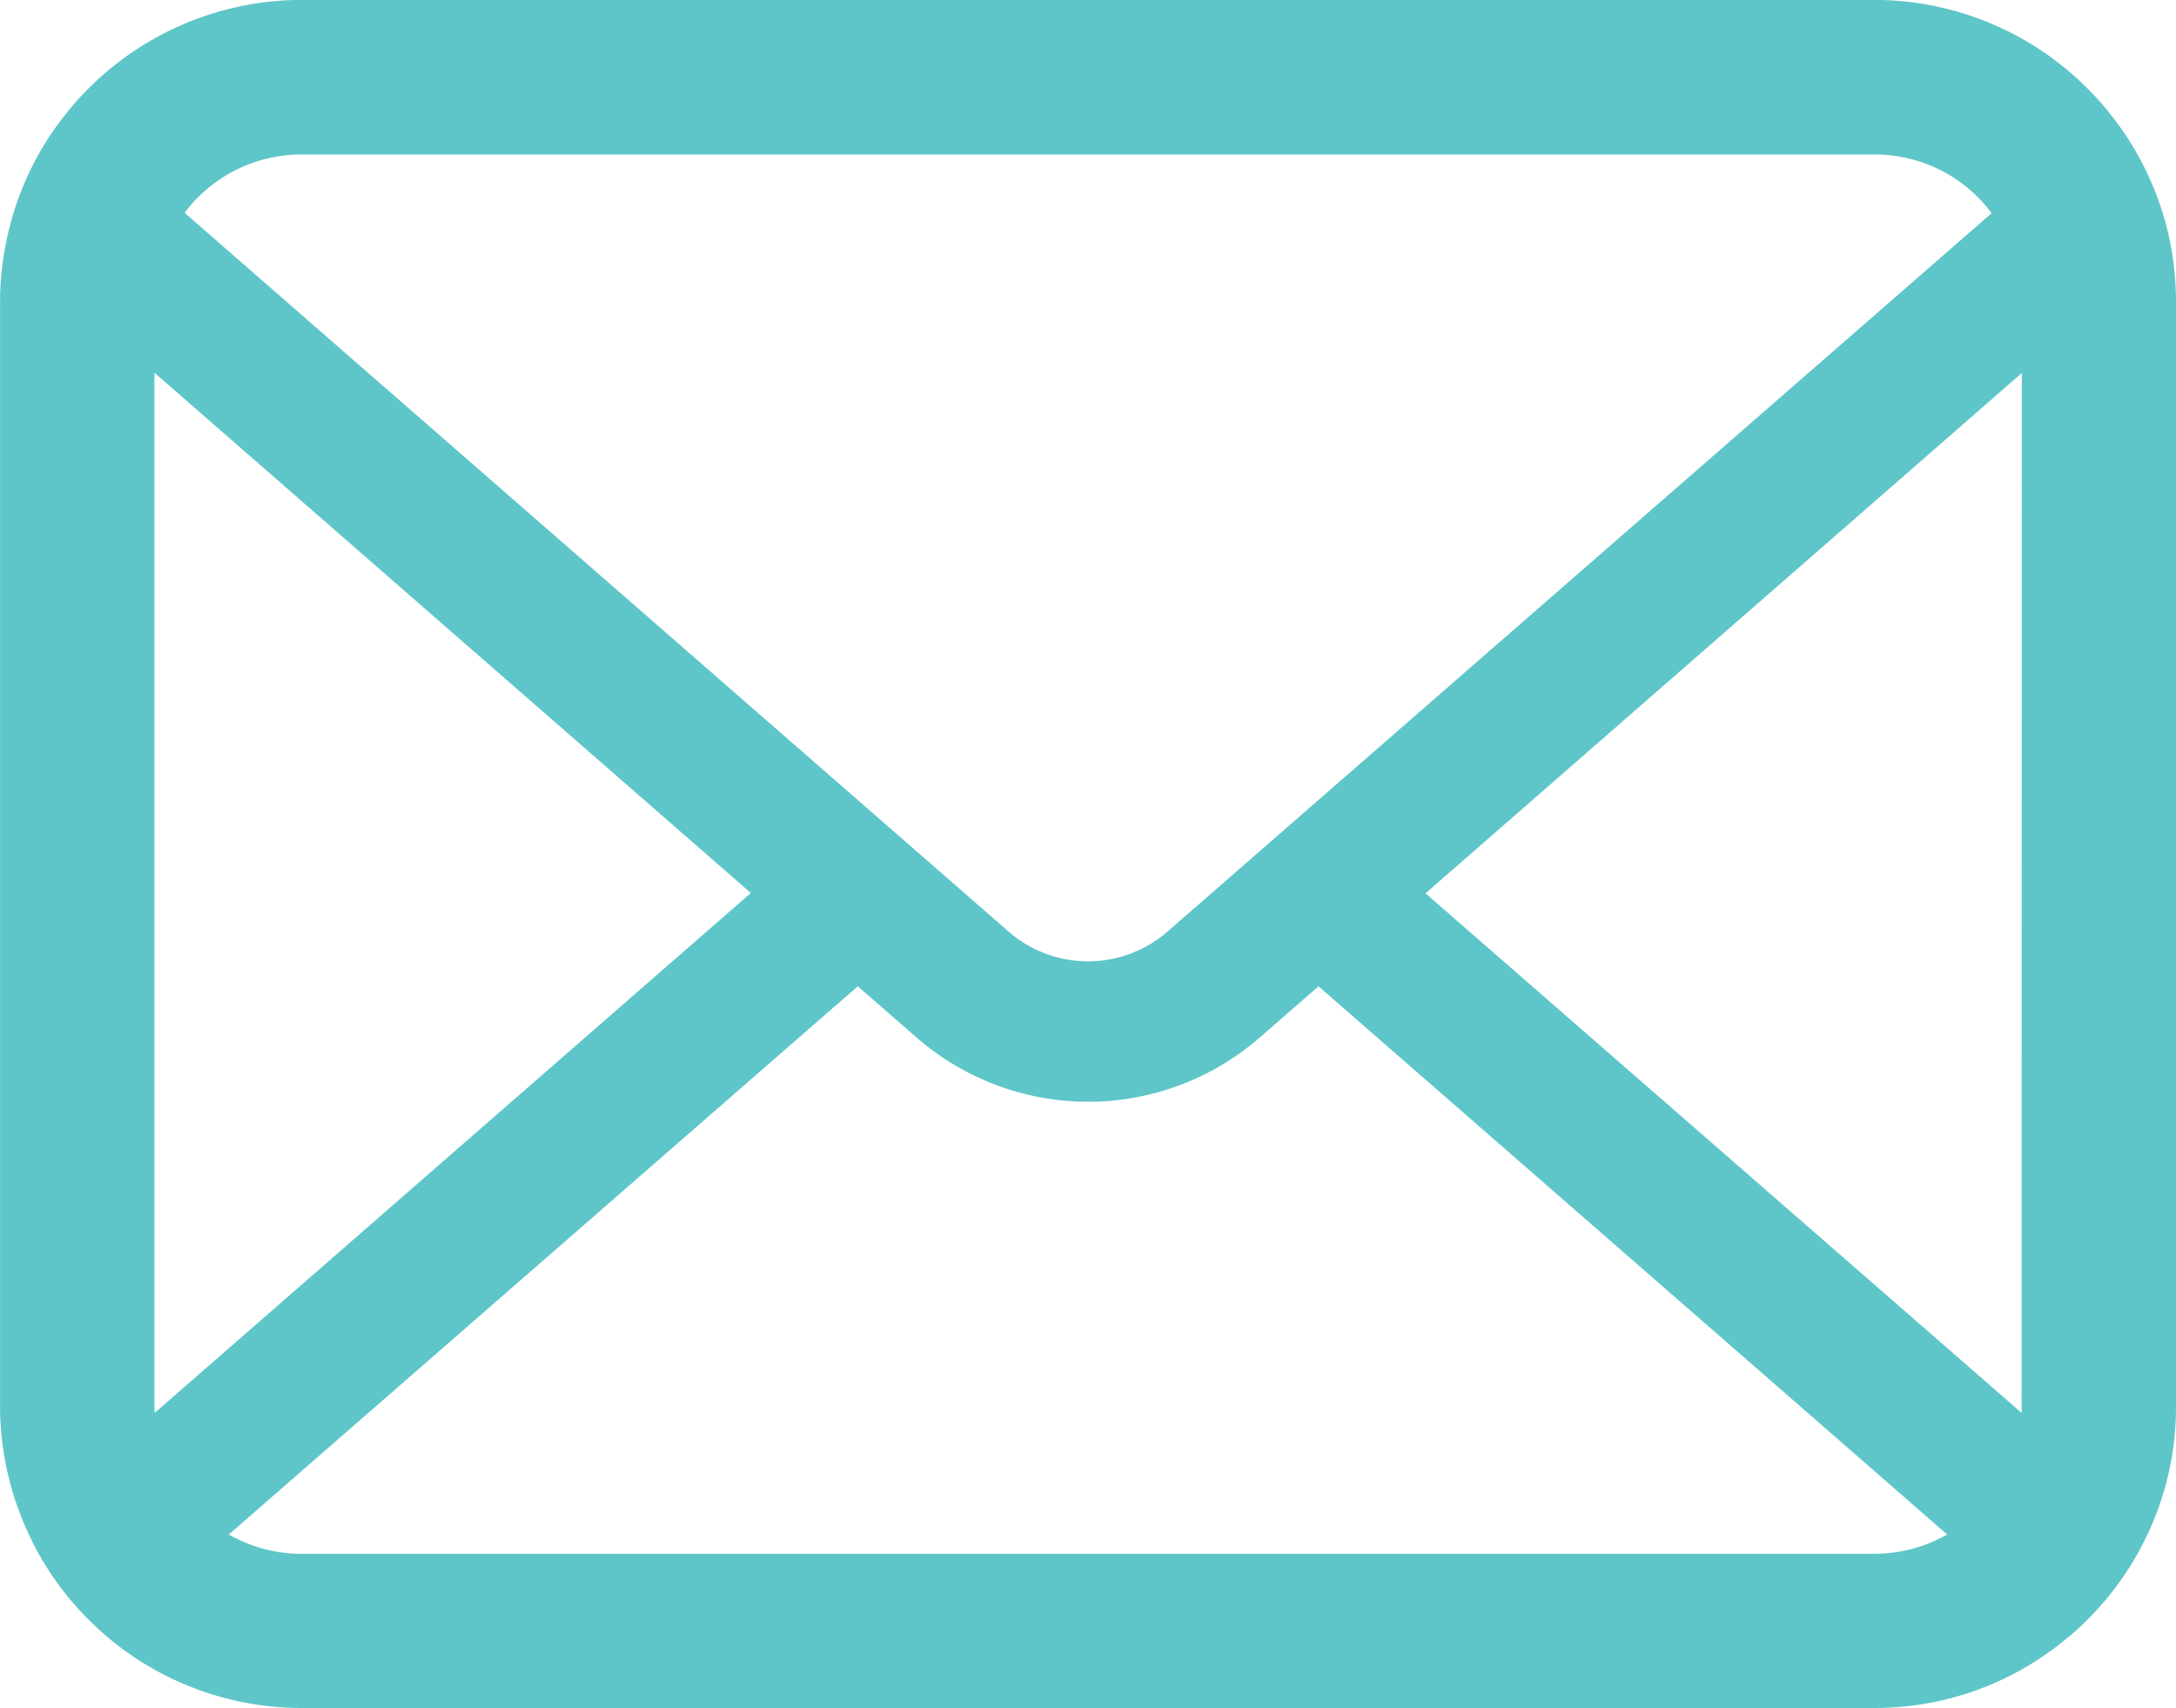 <svg xmlns="http://www.w3.org/2000/svg" width="31.929" height="25.061" viewBox="0 0 31.929 25.061"><path d="M1481.372,1050.017a4.413,4.413,0,0,0-.915-1.936,3.819,3.819,0,0,0-.3-.333,4.419,4.419,0,0,0-3.131-1.3h-23.071a4.425,4.425,0,0,0-3.131,1.3,3.9,3.9,0,0,0-.3.333,4.363,4.363,0,0,0-.91,1.936,4.269,4.269,0,0,0-.087.861v16.2a4.407,4.407,0,0,0,.367,1.759,4.347,4.347,0,0,0,.931,1.372c.1.1.2.19.305.28a4.424,4.424,0,0,0,2.826,1.018h23.071a4.4,4.4,0,0,0,2.826-1.022,3.926,3.926,0,0,0,.305-.276,4.437,4.437,0,0,0,.935-1.372v0a4.384,4.384,0,0,0,.362-1.755v-16.2A4.569,4.569,0,0,0,1481.372,1050.017Zm-28.946-.667a2.14,2.14,0,0,1,1.529-.634h23.071a2.131,2.131,0,0,1,1.529.634,2.167,2.167,0,0,1,.194.227l-12.092,10.539a1.775,1.775,0,0,1-2.332,0l-12.088-10.543A1.651,1.651,0,0,1,1452.426,1049.349Zm-.634,17.732v-15.165l8.751,7.633-8.746,7.626A.692.692,0,0,1,1451.792,1067.082Zm25.234,2.163h-23.071a2.133,2.133,0,0,1-1.071-.284l9.228-8.042.862.75a3.834,3.834,0,0,0,5.038,0l.861-.75,9.224,8.042A2.136,2.136,0,0,1,1477.026,1069.244Zm2.163-2.163a.712.712,0,0,1,0,.095l-8.746-7.622,8.75-7.634Z" transform="translate(-1449.526 -1046.449)" fill="#5ec6c9"/></svg>